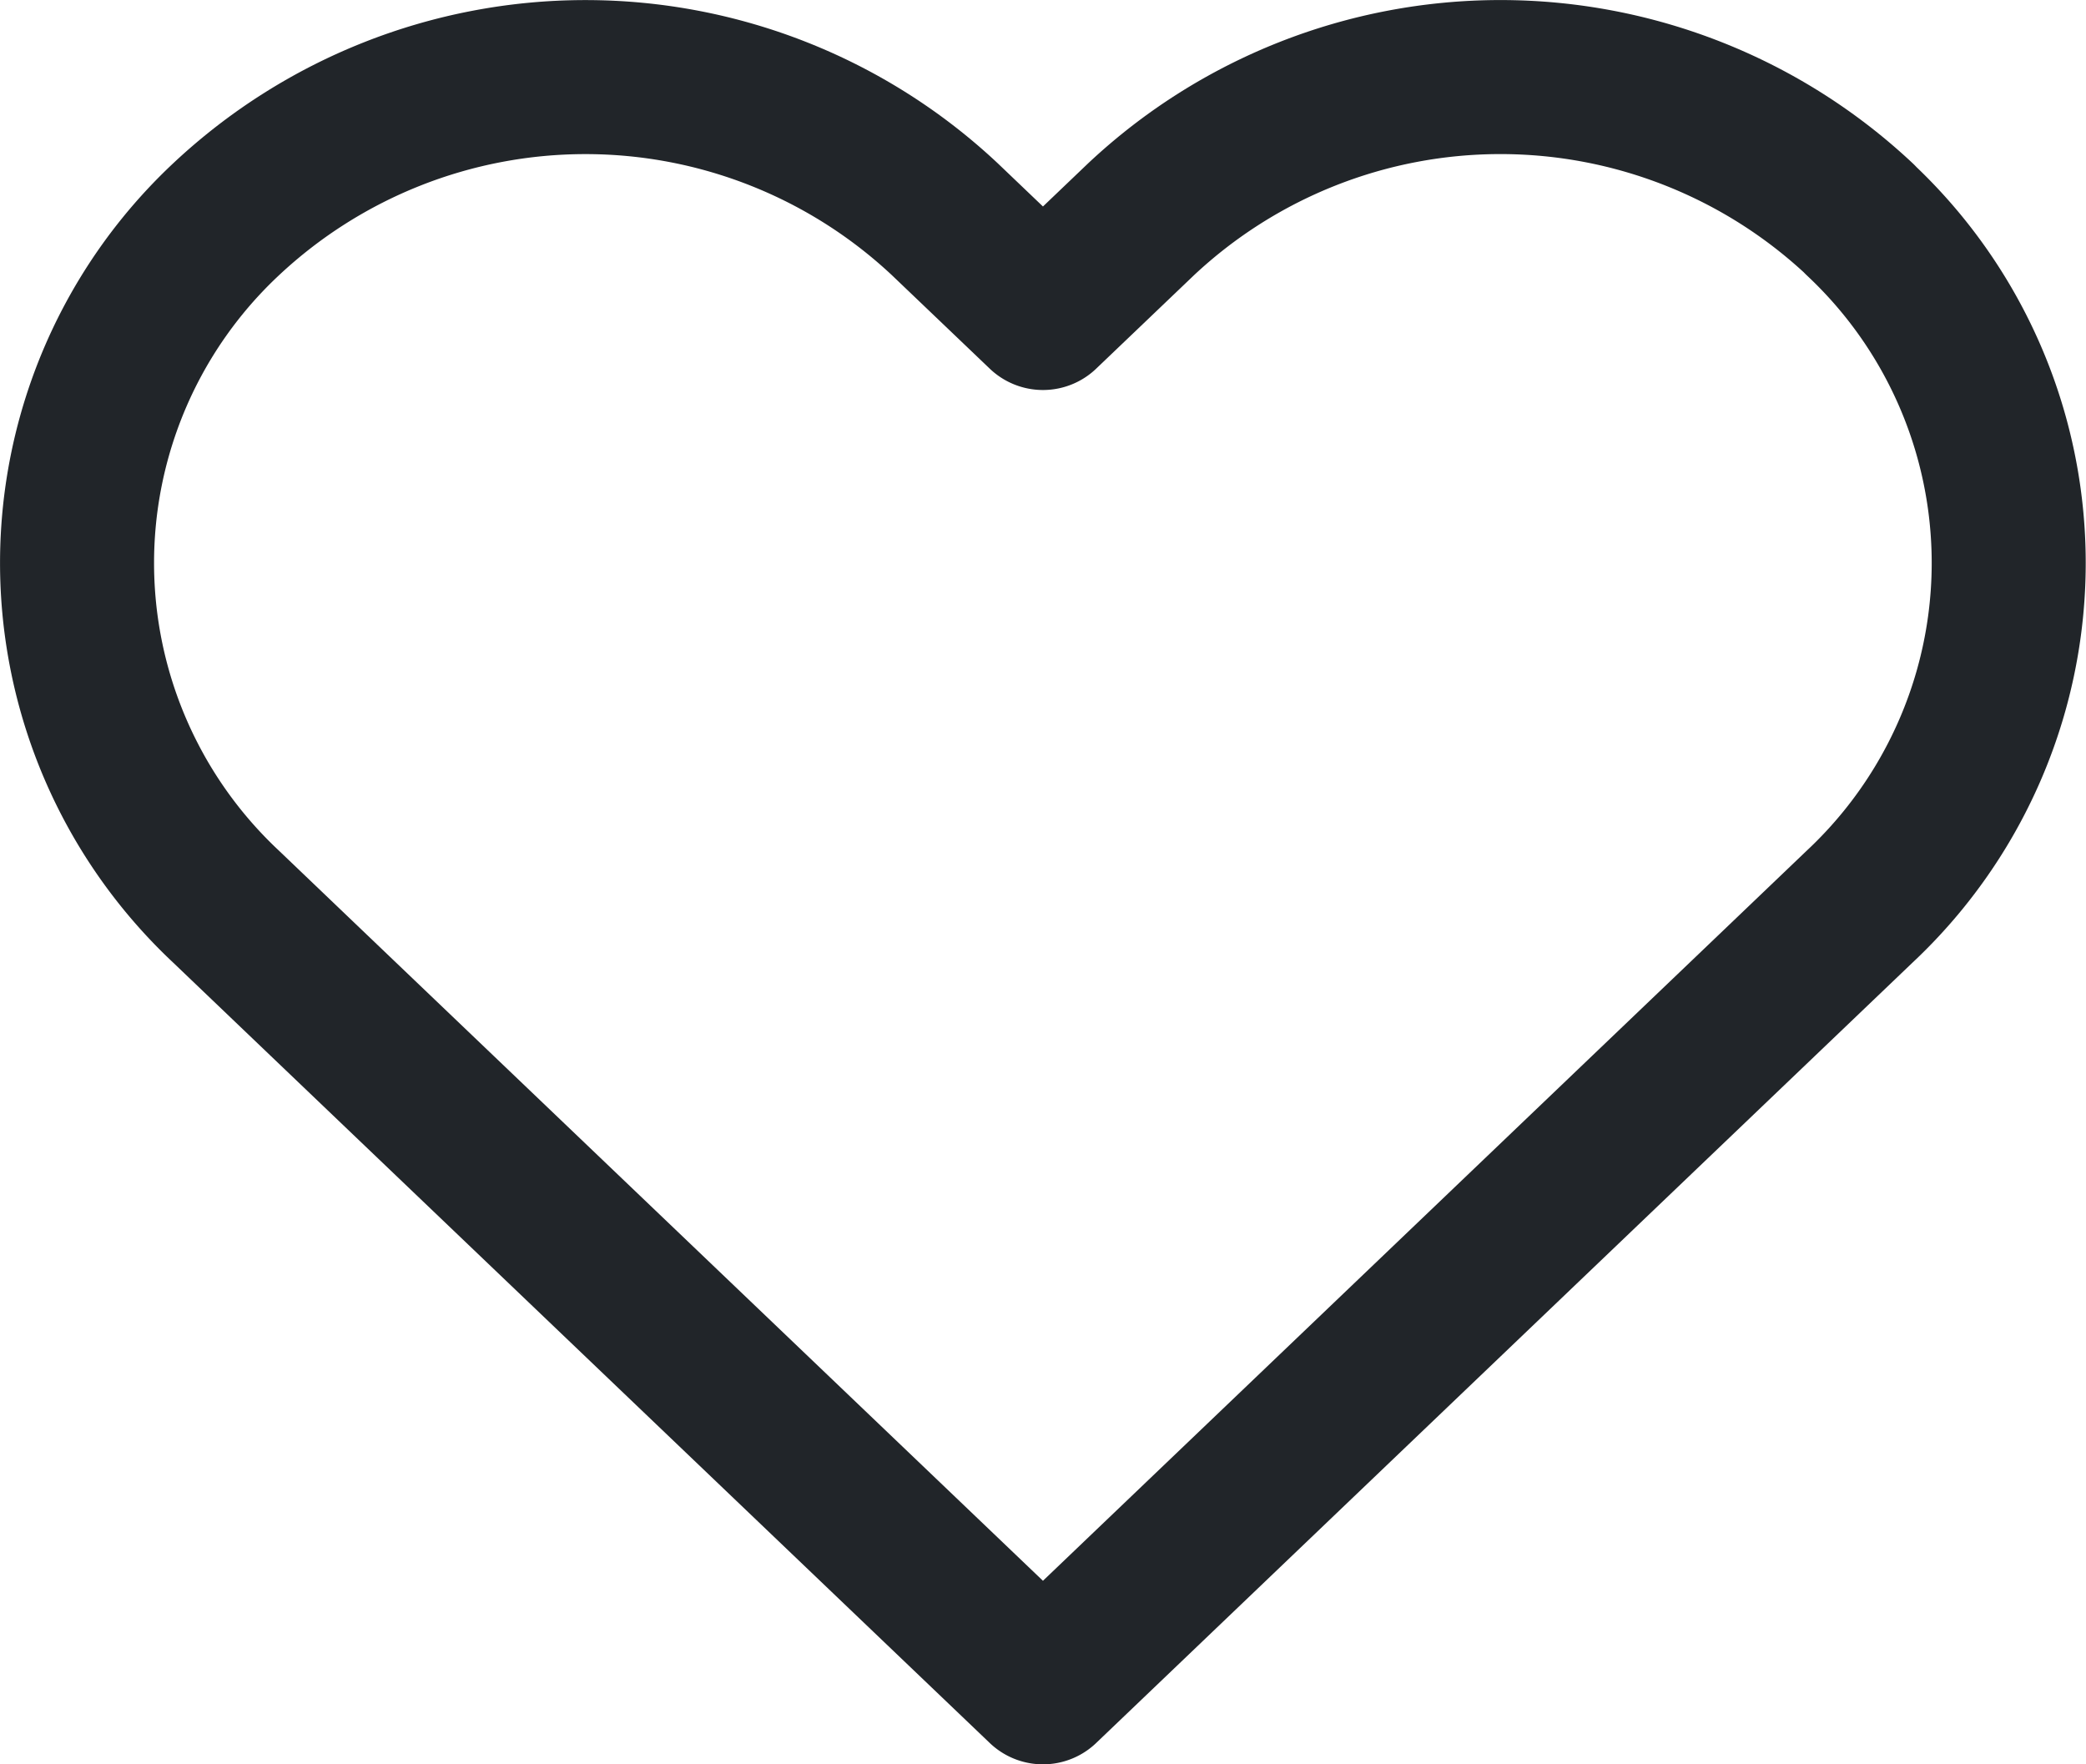 <svg xmlns="http://www.w3.org/2000/svg" width="27.087" height="22.909" viewBox="0 0 27.087 22.909">
    <path id="Icon_feather-heart" data-name="Icon feather-heart"
        d="M25.475,6.346a6.82,6.82,0,0,0-9.337,0L14.866,7.561,13.594,6.346a6.821,6.821,0,0,0-9.337,0,6.113,6.113,0,0,0,0,8.922l1.272,1.216,9.337,8.922L24.2,16.484l1.272-1.216a6.111,6.111,0,0,0,0-8.922Z"
        transform="translate(-1.323 -3.497)" fill="none" stroke="#212529" stroke-linecap="round"
        stroke-linejoin="round" stroke-width="2" />
</svg>
  